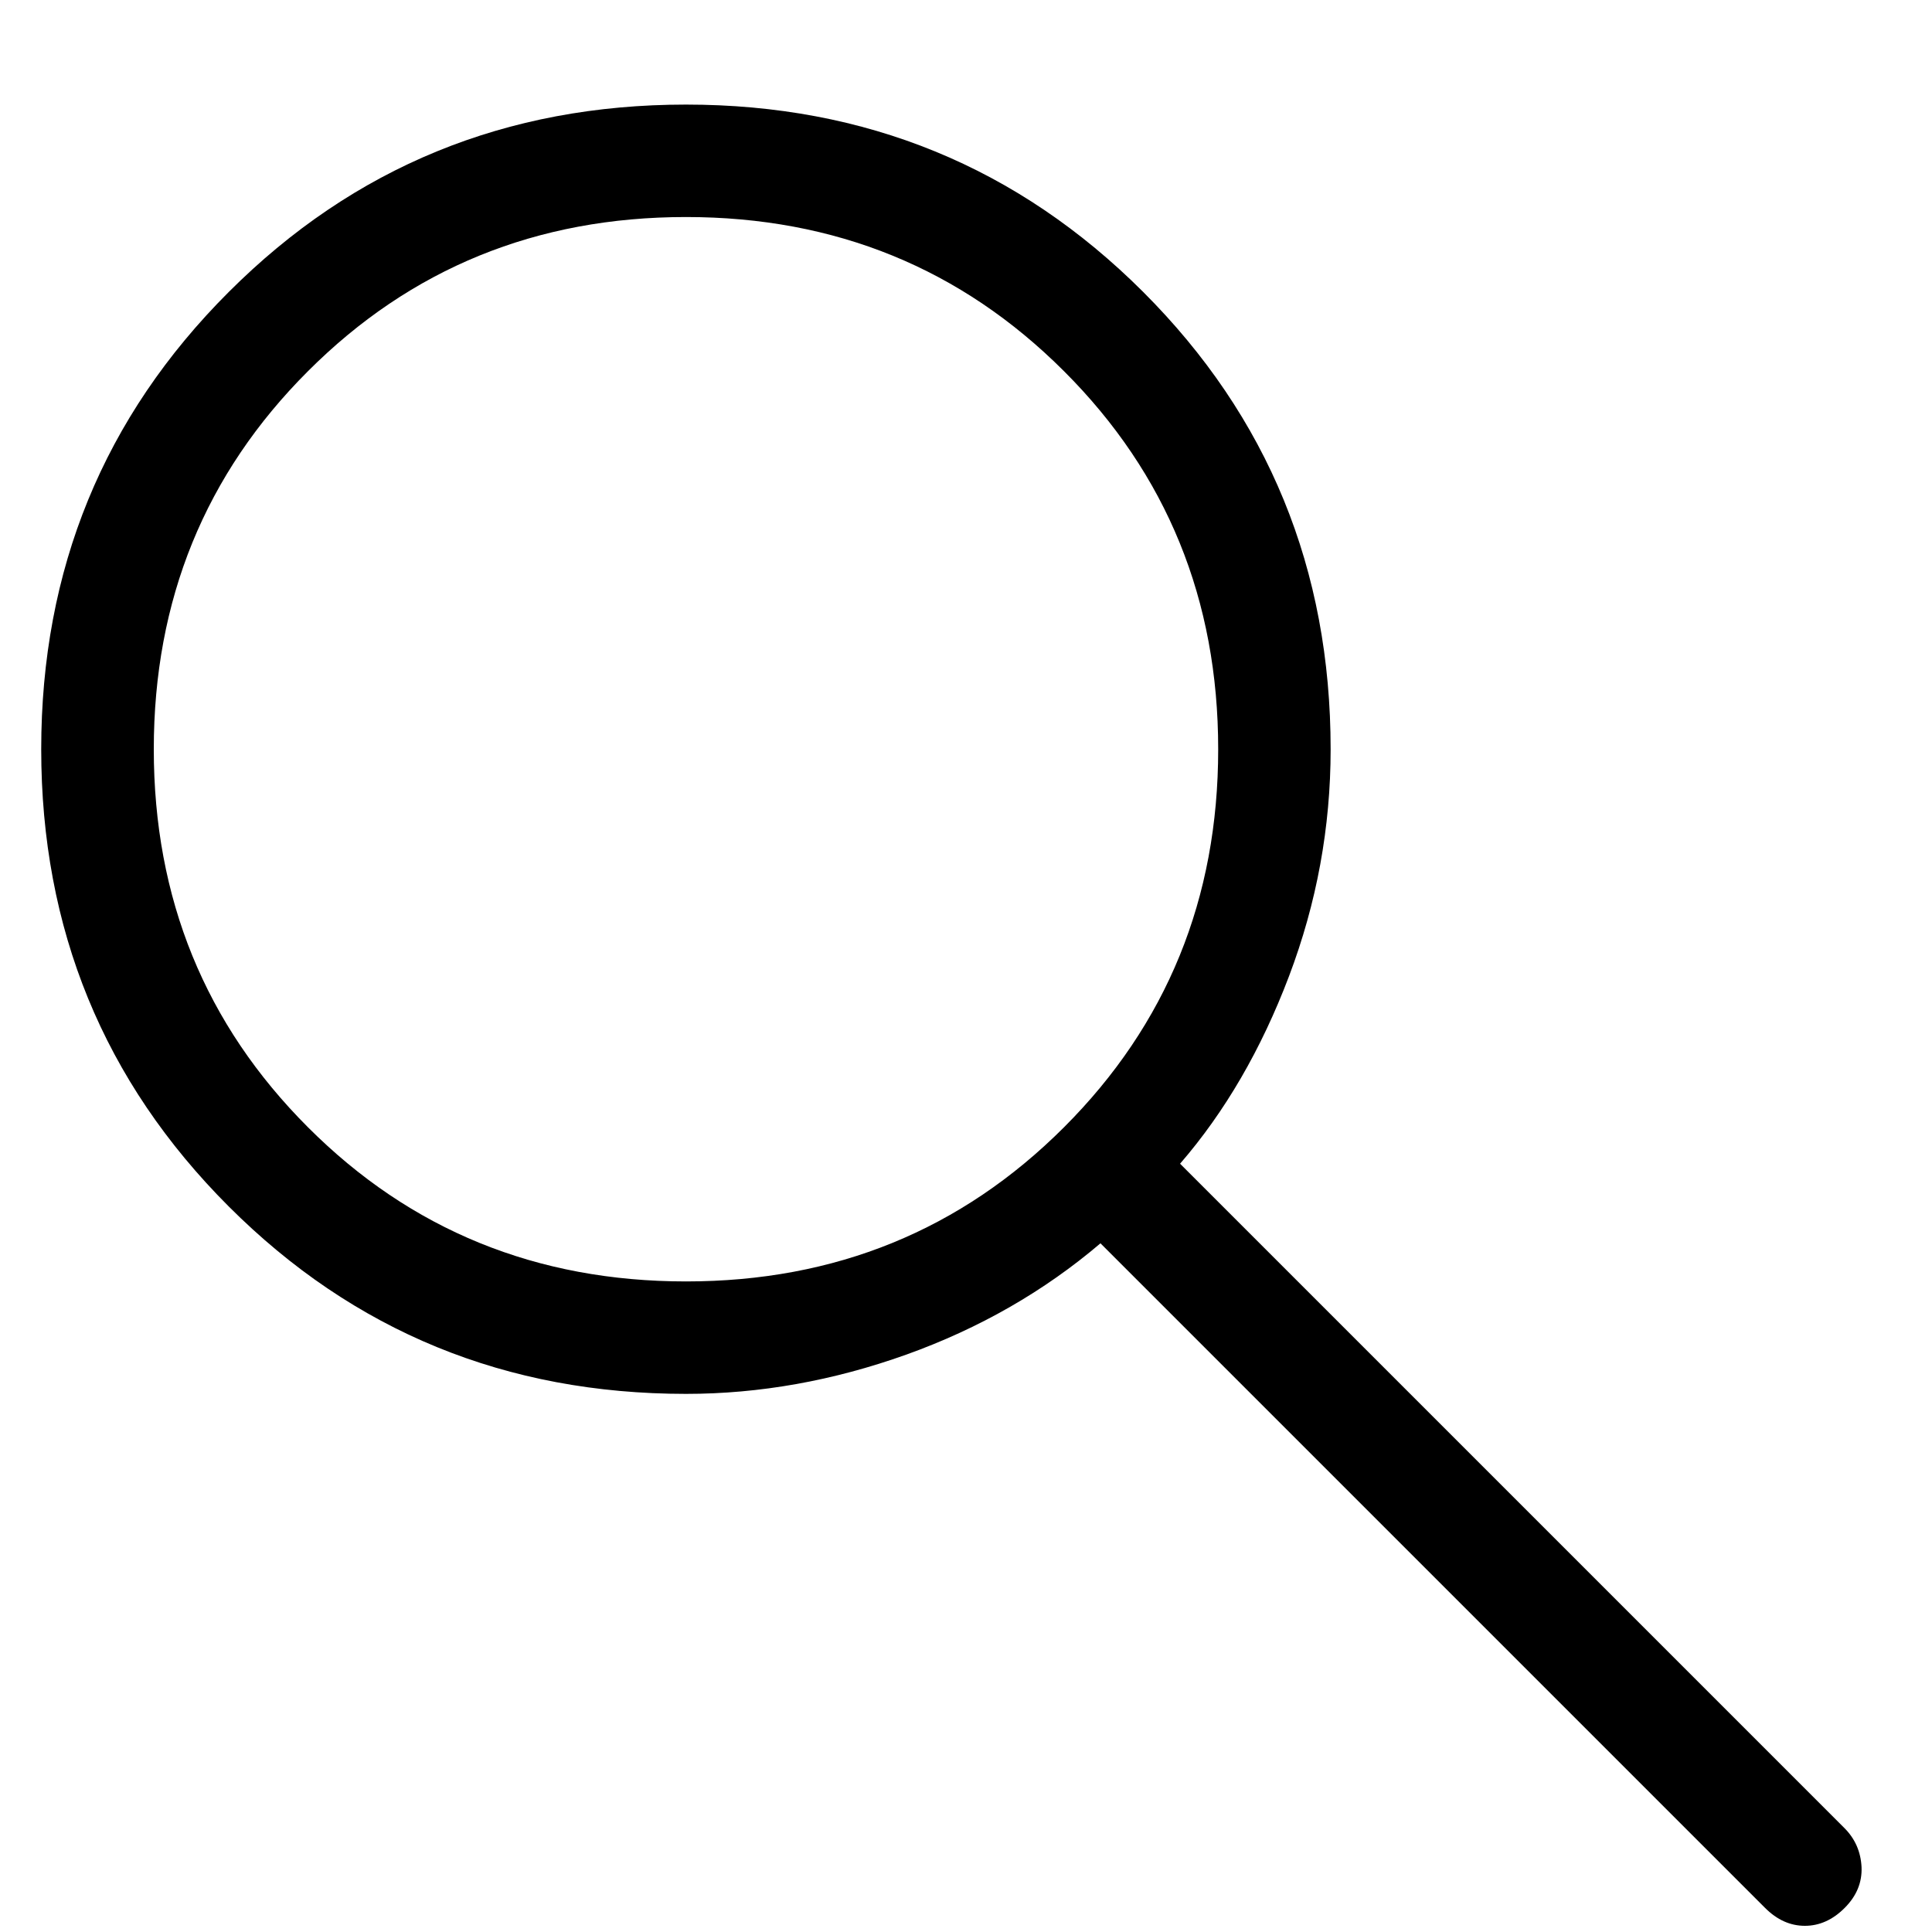<svg width="15" height="15" viewBox="0 0 15 15" fill="none" xmlns="http://www.w3.org/2000/svg">
<path d="M5.326 10.822C3.929 10.822 2.746 10.337 1.776 9.367C0.805 8.396 0.32 7.213 0.32 5.817C0.32 4.421 0.805 3.237 1.776 2.267C2.746 1.297 3.929 0.812 5.326 0.812C6.722 0.812 7.905 1.297 8.876 2.267C9.846 3.237 10.331 4.421 10.331 5.817C10.331 6.424 10.223 7.011 10.008 7.579C9.793 8.146 9.511 8.632 9.162 9.035L14.322 14.195C14.403 14.277 14.447 14.377 14.453 14.496C14.458 14.614 14.415 14.72 14.322 14.813C14.229 14.906 14.126 14.952 14.013 14.952C13.9 14.952 13.797 14.906 13.704 14.813L8.544 9.653C8.107 10.025 7.605 10.313 7.037 10.517C6.469 10.72 5.899 10.822 5.326 10.822ZM5.326 9.949C6.485 9.949 7.463 9.55 8.261 8.752C9.059 7.954 9.458 6.976 9.458 5.817C9.458 4.658 9.059 3.679 8.261 2.882C7.463 2.084 6.485 1.685 5.326 1.685C4.167 1.685 3.188 2.084 2.391 2.882C1.593 3.679 1.194 4.658 1.194 5.817C1.194 6.976 1.593 7.954 2.391 8.752C3.188 9.55 4.167 9.949 5.326 9.949Z" fill="black"/>
</svg>
